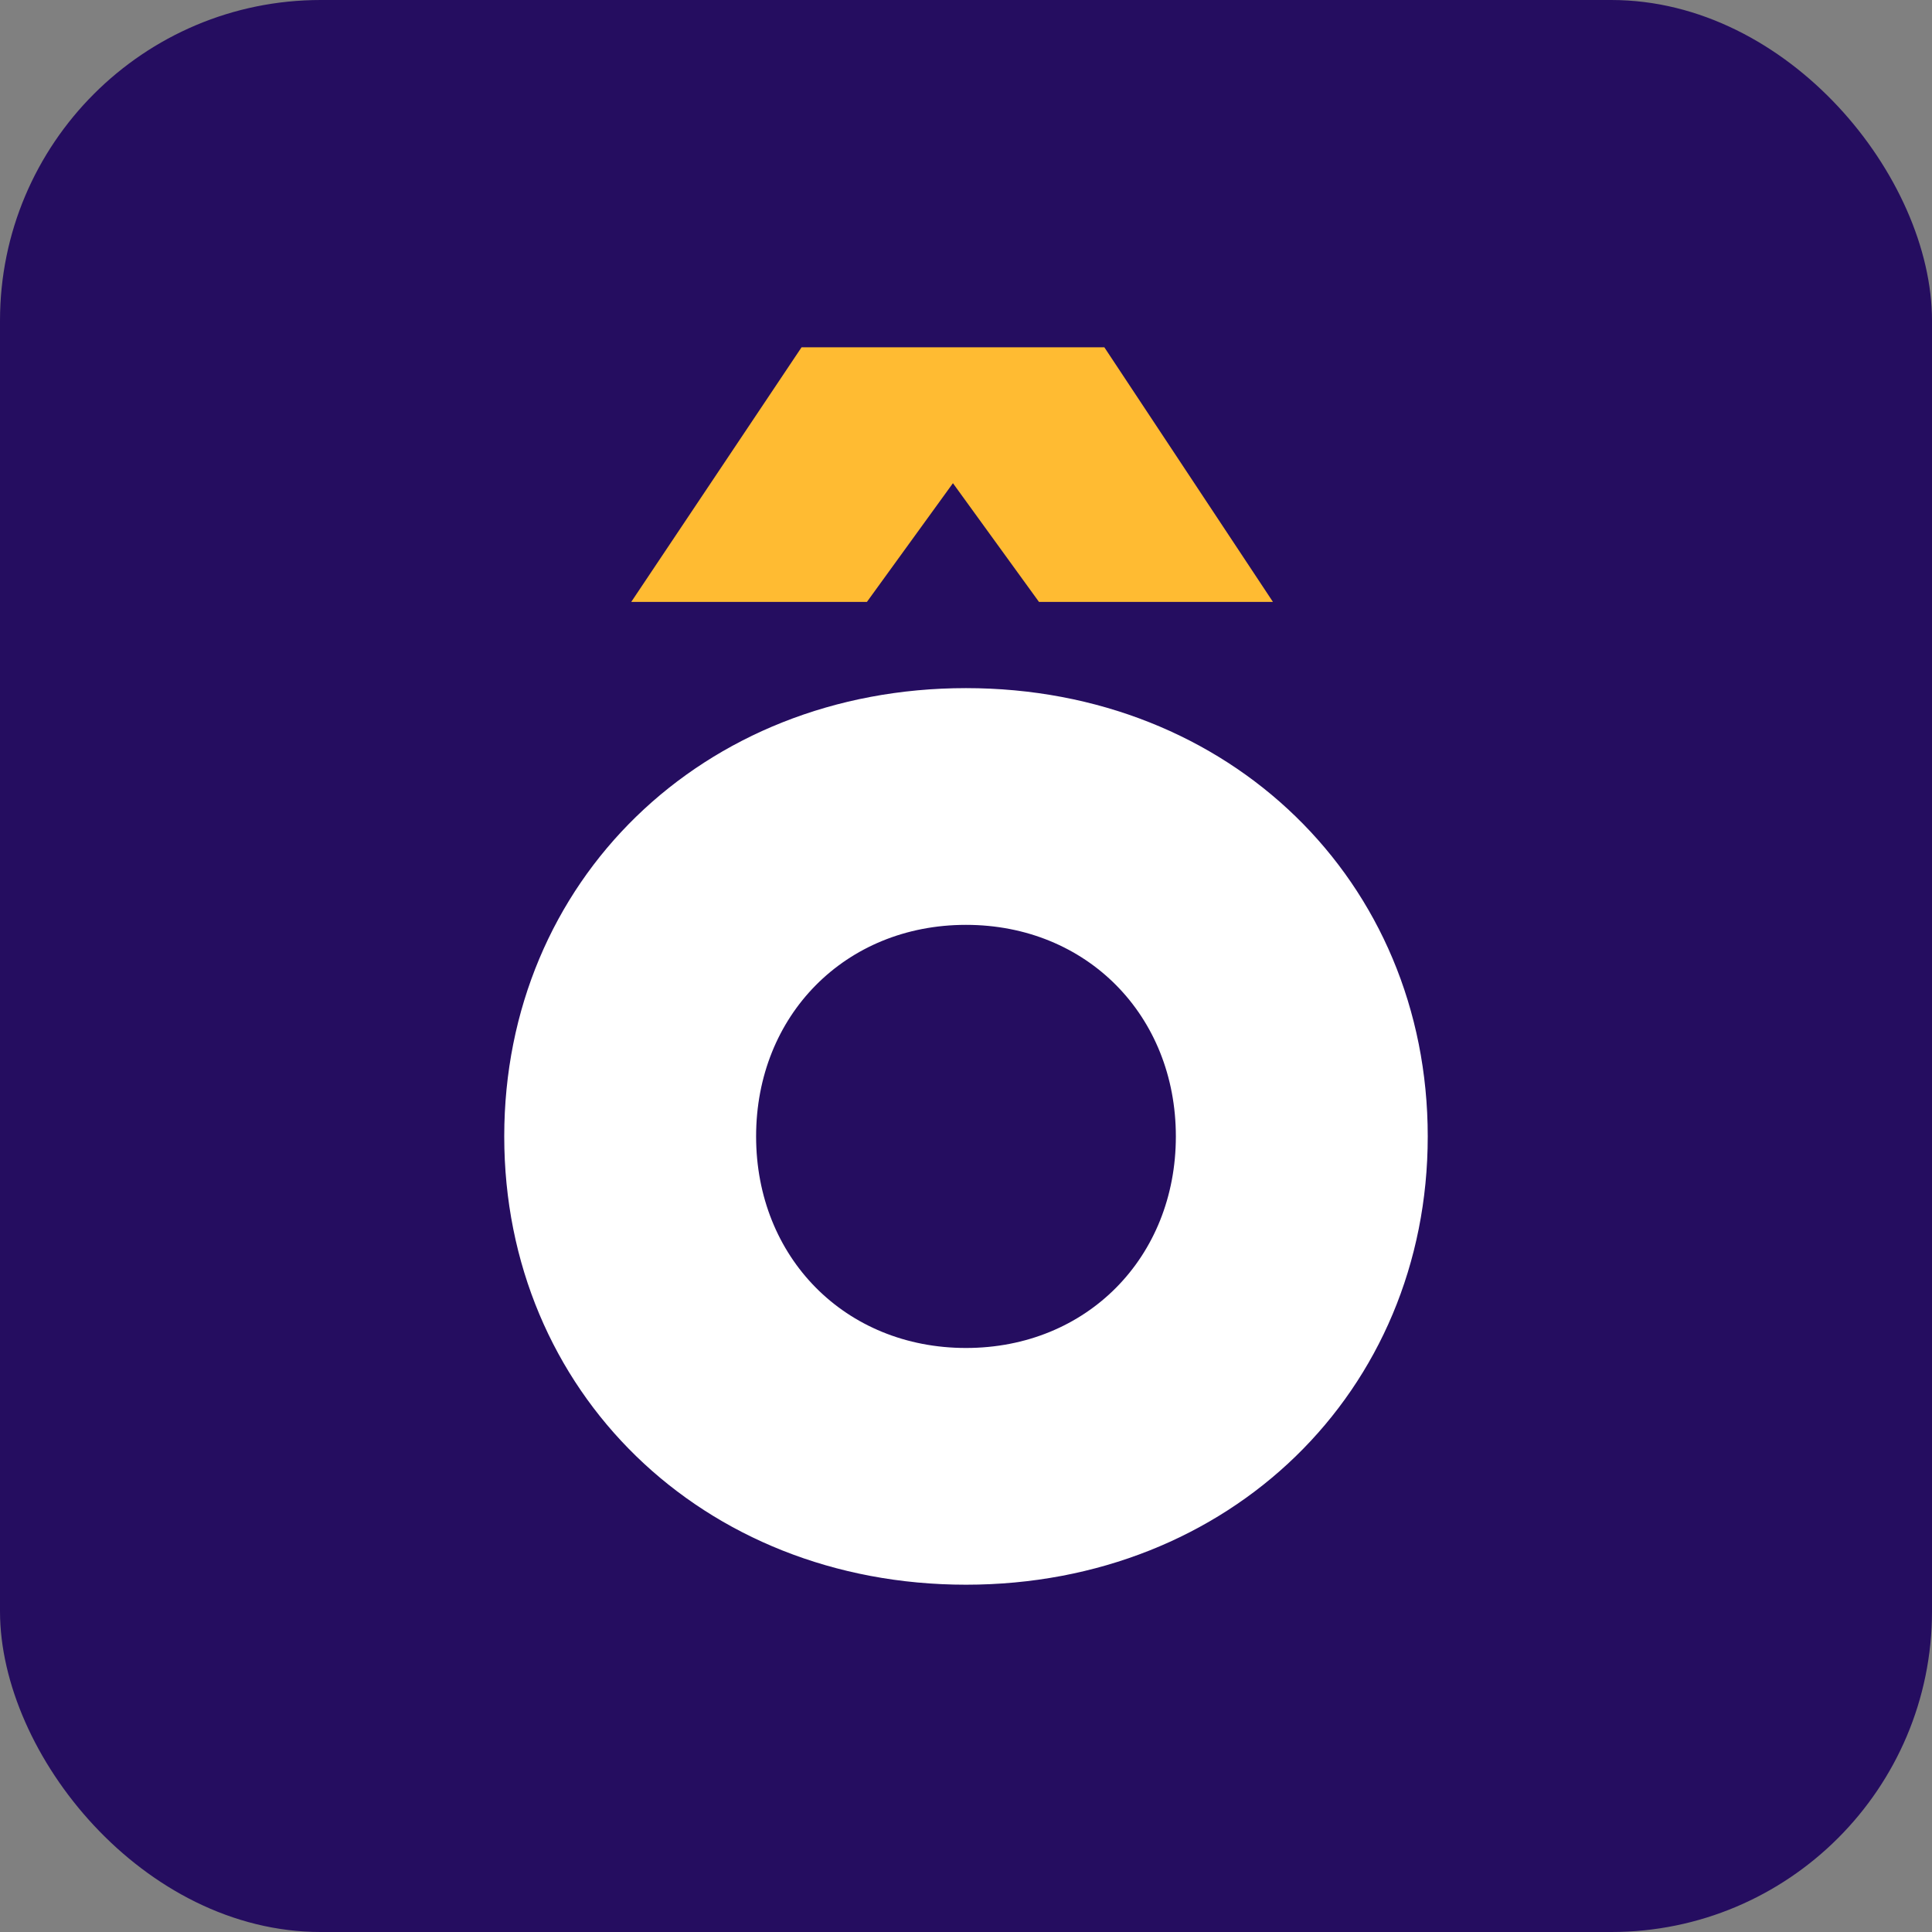 <svg xmlns="http://www.w3.org/2000/svg" width="499.997" height="499.997" viewBox="0 0 499.997 499.997"><rect x="0" y="0" width="499.997" height="499.997" fill="#808080" stroke="none"/><g id="Nizio" transform="translate(-2738 -909.003)"><rect id="Rect&#xE1;ngulo_19" data-name="Rect&#xE1;ngulo 19" width="499.997" height="499.997" rx="83" transform="translate(2738 909.003)" fill="#250d60"></rect><path id="Trazado_2635" data-name="Trazado 2635" d="M119.259,104.119H58.266l44.076-65.892H180.7l43.632,65.892H163.782L141.518,73.4Z" transform="translate(2843.1 960.652)" fill="#ffbb32"></path><path id="Trazado_2636" data-name="Trazado 2636" d="M49.3,178.3c0-66.049,51.274-116.018,119.5-116.018S288.3,112.249,288.3,178.3,237.023,294.317,168.8,294.317,49.3,244.348,49.3,178.3m173.813,0c0-31.285-23.03-54.751-54.314-54.751s-54.318,23.466-54.318,54.751,23.03,54.751,54.318,54.751,54.314-23.466,54.314-54.751" transform="translate(2819.196 1024.805)" fill="#fff"></path></g></svg>